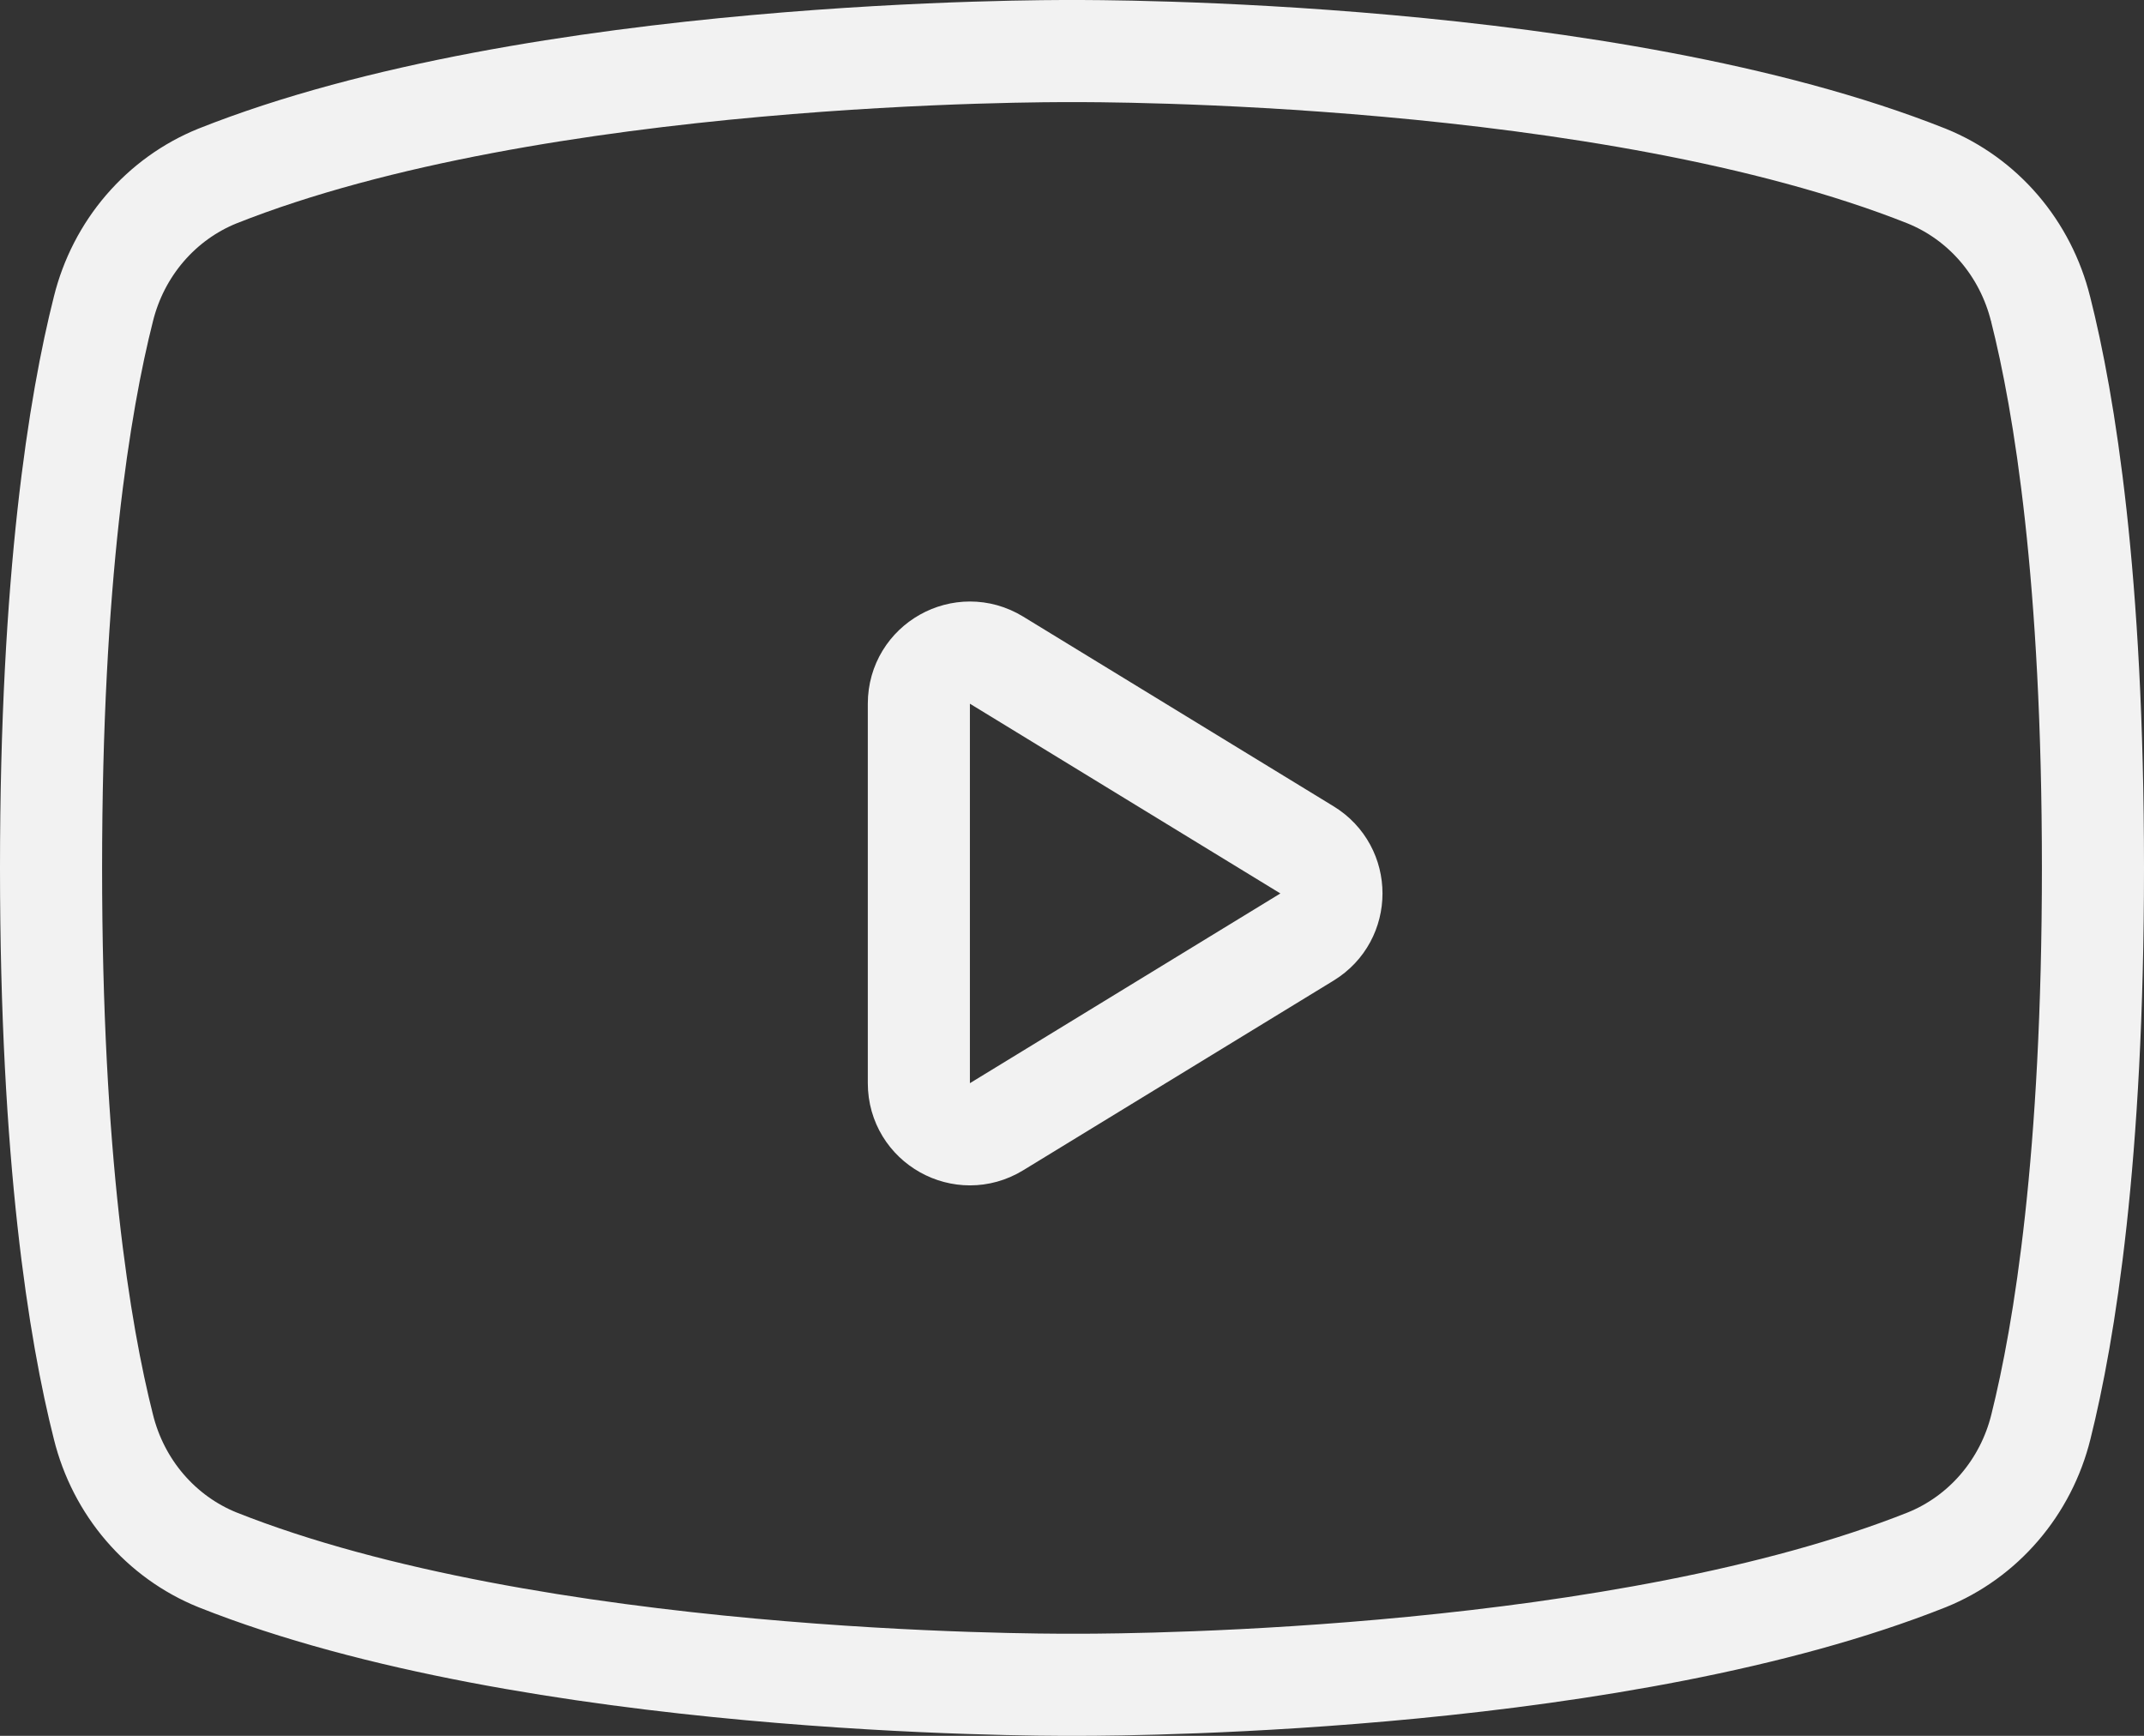 <svg width="42" height="34" viewBox="0 0 42 34" fill="none" xmlns="http://www.w3.org/2000/svg">
<rect x="0" y="0" width="42" height="34" fill="#333333" stroke="none"/>
<path d="M39.163 4.473C39.551 4.926 39.829 5.468 39.974 6.053V6.051C40.444 7.909 41 11.316 41 17C41 22.684 40.444 26.09 39.98 27.948C39.835 28.534 39.556 29.075 39.168 29.527C38.78 29.98 38.292 30.331 37.746 30.552C31.794 32.918 22.407 33 21.131 33H21L20.98 33C20.334 33.001 10.442 33.01 4.259 30.552C3.713 30.331 3.226 29.98 2.837 29.527C2.449 29.075 2.171 28.534 2.026 27.948C1.556 26.091 1 22.684 1 17C1 11.316 1.556 7.909 2.026 6.051C2.171 5.466 2.449 4.925 2.837 4.473C3.226 4.02 3.713 3.669 4.259 3.448C10.518 0.96 20.58 1 21 1C21.42 1 31.482 0.96 37.741 3.448C38.287 3.669 38.775 4.02 39.163 4.473Z" stroke="#F2F2F2" stroke-width="2"/>
<path d="M25.604 16.647C26.242 17.037 26.242 17.963 25.604 18.353L19.521 22.07C18.855 22.477 18 21.998 18 21.217L18 13.783C18 13.002 18.855 12.523 19.521 12.93L25.604 16.647Z" stroke="#F2F2F2" stroke-width="2"/>
</svg>
